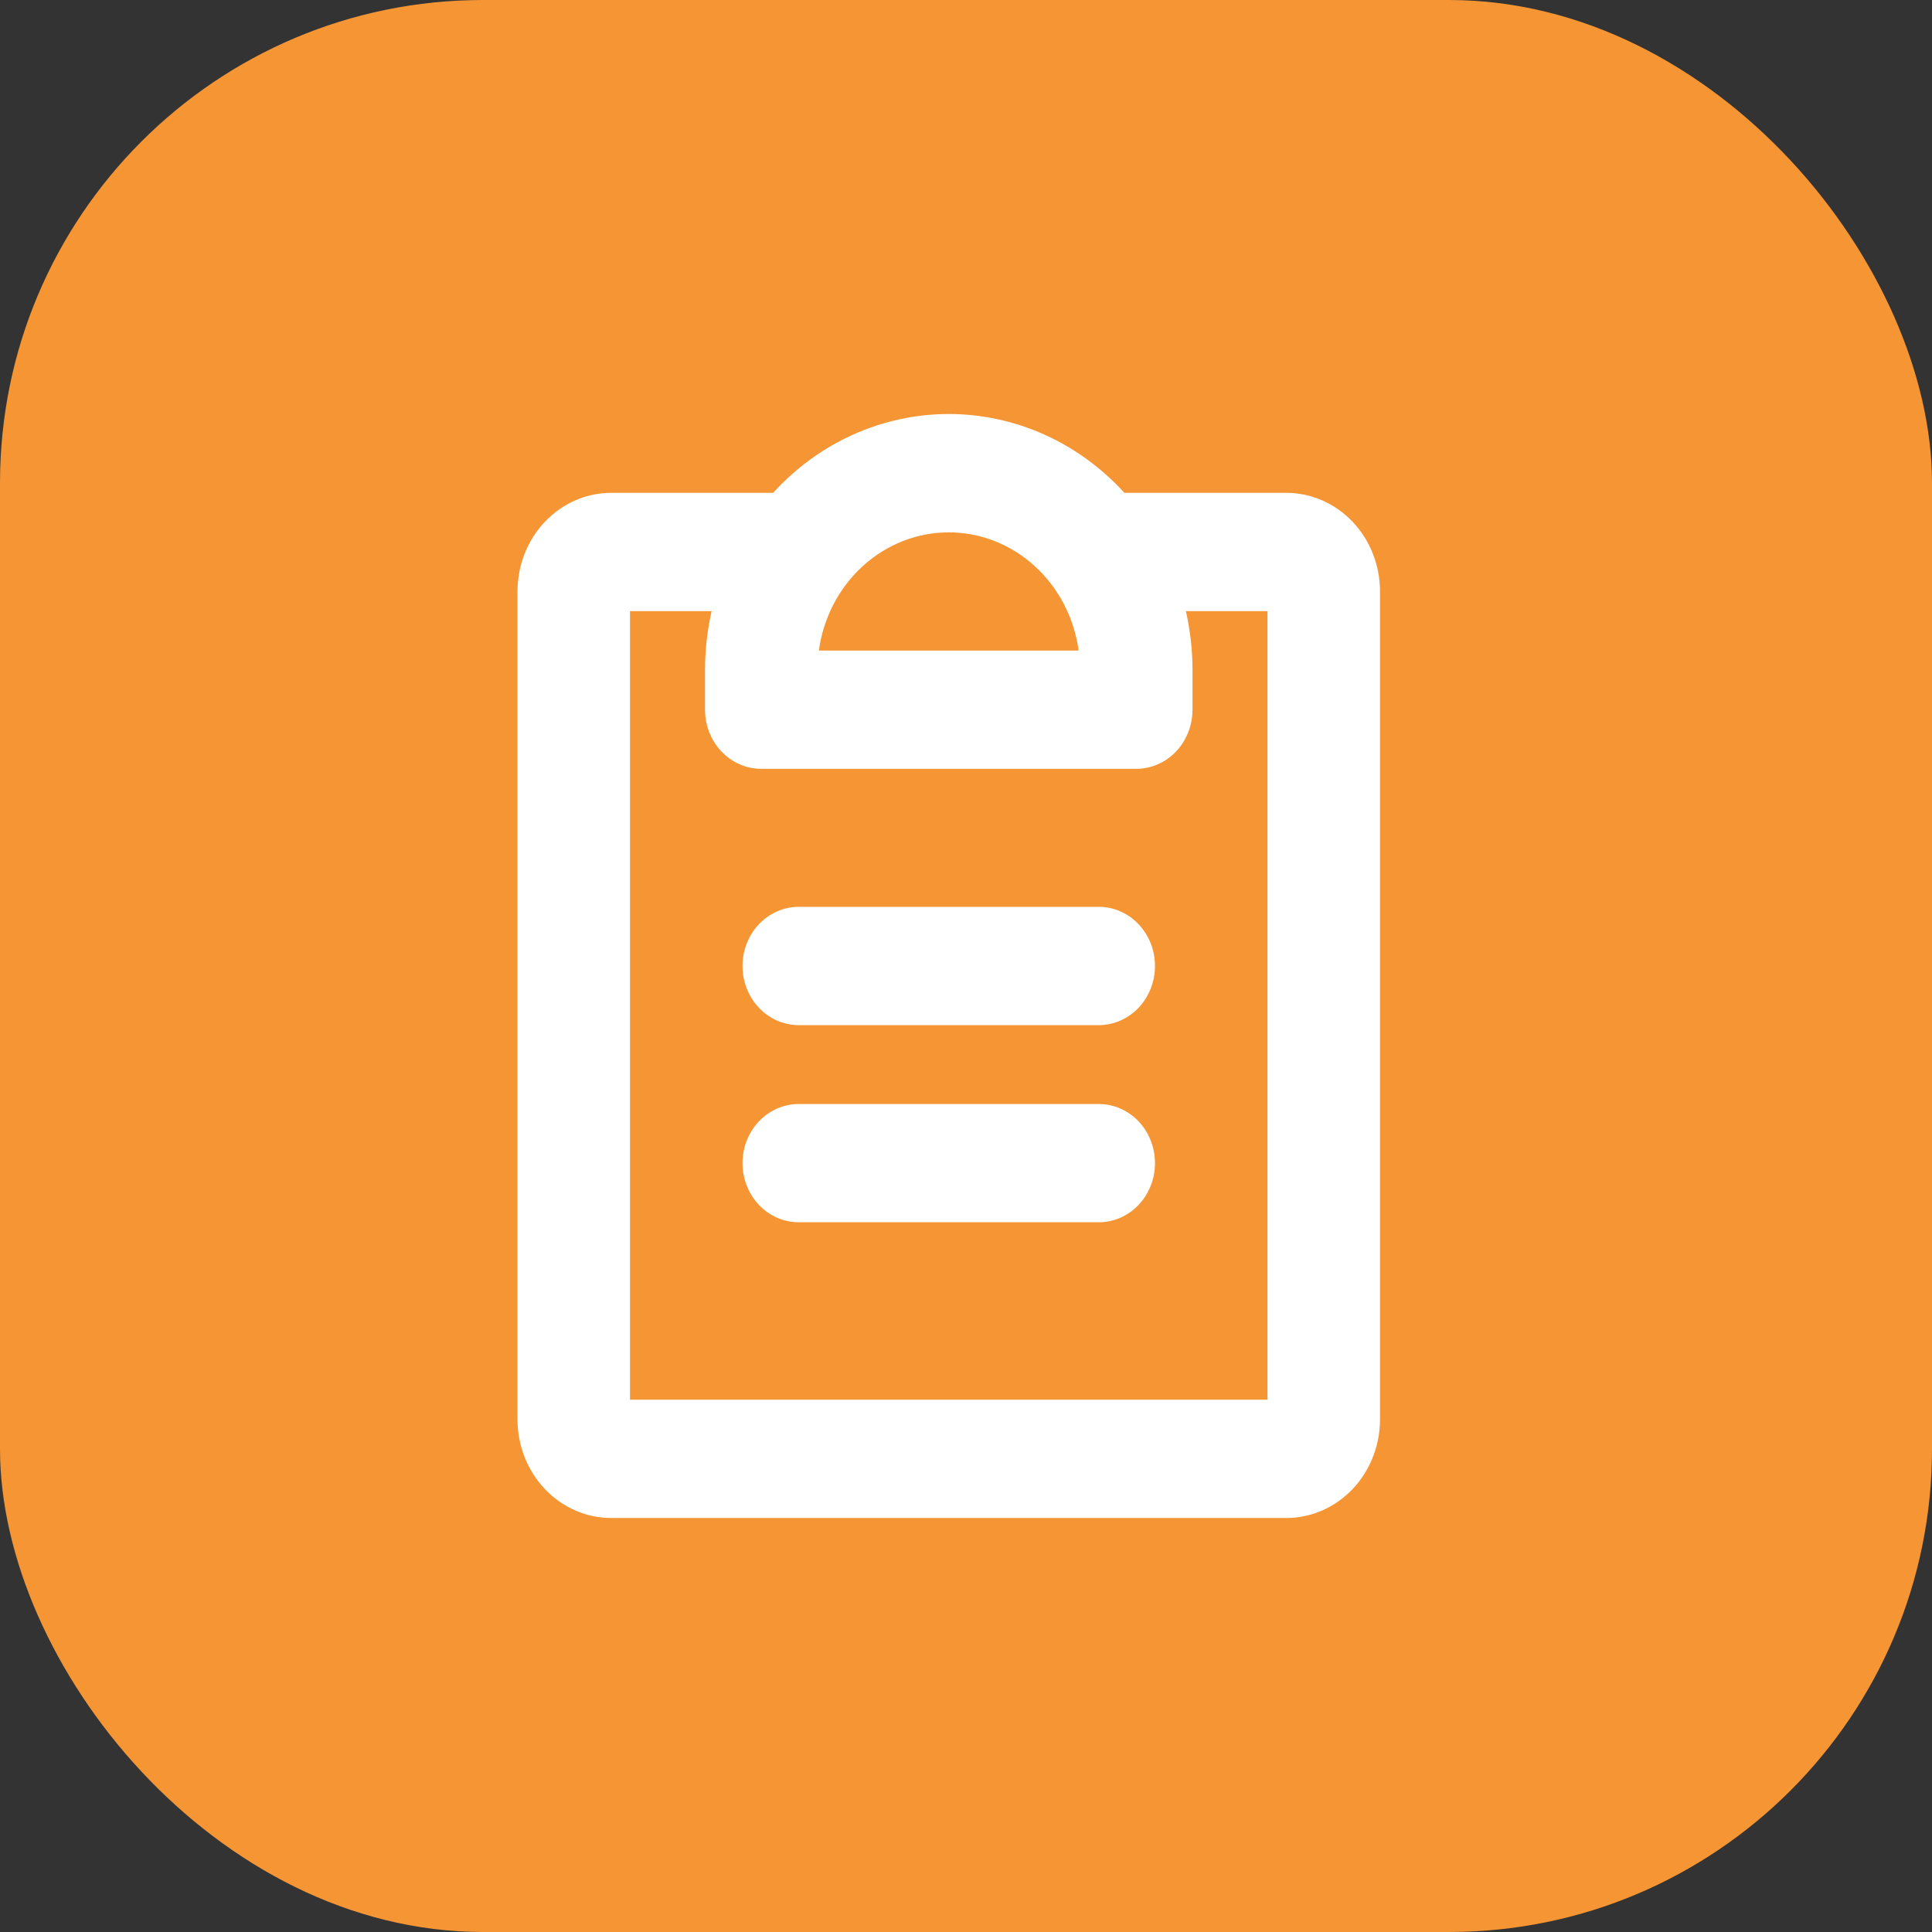 <?xml version="1.0" encoding="UTF-8"?> <svg xmlns="http://www.w3.org/2000/svg" width="56" height="56" viewBox="0 0 56 56" fill="none"><rect x="0" y="0" width="56" height="56" fill="#333333" stroke="none"/><rect width="56" height="56" rx="14" fill="#F59534"></rect><path d="M33.478 33.714C33.478 34.169 33.306 34.605 33.001 34.926C32.695 35.248 32.28 35.428 31.848 35.428H23.152C22.72 35.428 22.305 35.248 21.999 34.926C21.694 34.605 21.522 34.169 21.522 33.714C21.522 33.26 21.694 32.824 21.999 32.502C22.305 32.181 22.72 32 23.152 32H31.848C32.28 32 32.695 32.181 33.001 32.502C33.306 32.824 33.478 33.26 33.478 33.714ZM31.848 26.285H23.152C22.72 26.285 22.305 26.466 21.999 26.788C21.694 27.109 21.522 27.545 21.522 28C21.522 28.454 21.694 28.89 21.999 29.212C22.305 29.534 22.72 29.714 23.152 29.714H31.848C32.28 29.714 32.695 29.534 33.001 29.212C33.306 28.89 33.478 28.454 33.478 28C33.478 27.545 33.306 27.109 33.001 26.788C32.695 26.466 32.28 26.285 31.848 26.285ZM40 17.143V41.143C40 41.901 39.714 42.627 39.204 43.163C38.694 43.699 38.003 44 37.283 44H17.717C16.997 44 16.305 43.699 15.796 43.163C15.286 42.627 15 41.901 15 41.143V17.143C15 16.385 15.286 15.658 15.796 15.122C16.305 14.586 16.997 14.285 17.717 14.285H22.409C23.067 13.563 23.857 12.988 24.732 12.595C25.607 12.203 26.549 12 27.5 12C28.451 12 29.393 12.203 30.268 12.595C31.143 12.988 31.933 13.563 32.591 14.285H37.283C38.003 14.285 38.694 14.586 39.204 15.122C39.714 15.658 40 16.385 40 17.143ZM23.735 18.857H31.265C31.134 17.905 30.681 17.036 29.989 16.406C29.298 15.777 28.414 15.431 27.5 15.431C26.586 15.431 25.702 15.777 25.011 16.406C24.319 17.036 23.866 17.905 23.735 18.857ZM36.739 17.714H34.374C34.501 18.276 34.565 18.851 34.565 19.428V20.571C34.565 21.026 34.393 21.462 34.088 21.783C33.782 22.105 33.367 22.285 32.935 22.285H22.065C21.633 22.285 21.218 22.105 20.912 21.783C20.607 21.462 20.435 21.026 20.435 20.571V19.428C20.435 18.851 20.5 18.276 20.626 17.714H18.261V40.571H36.739V17.714Z" fill="white"></path></svg> 